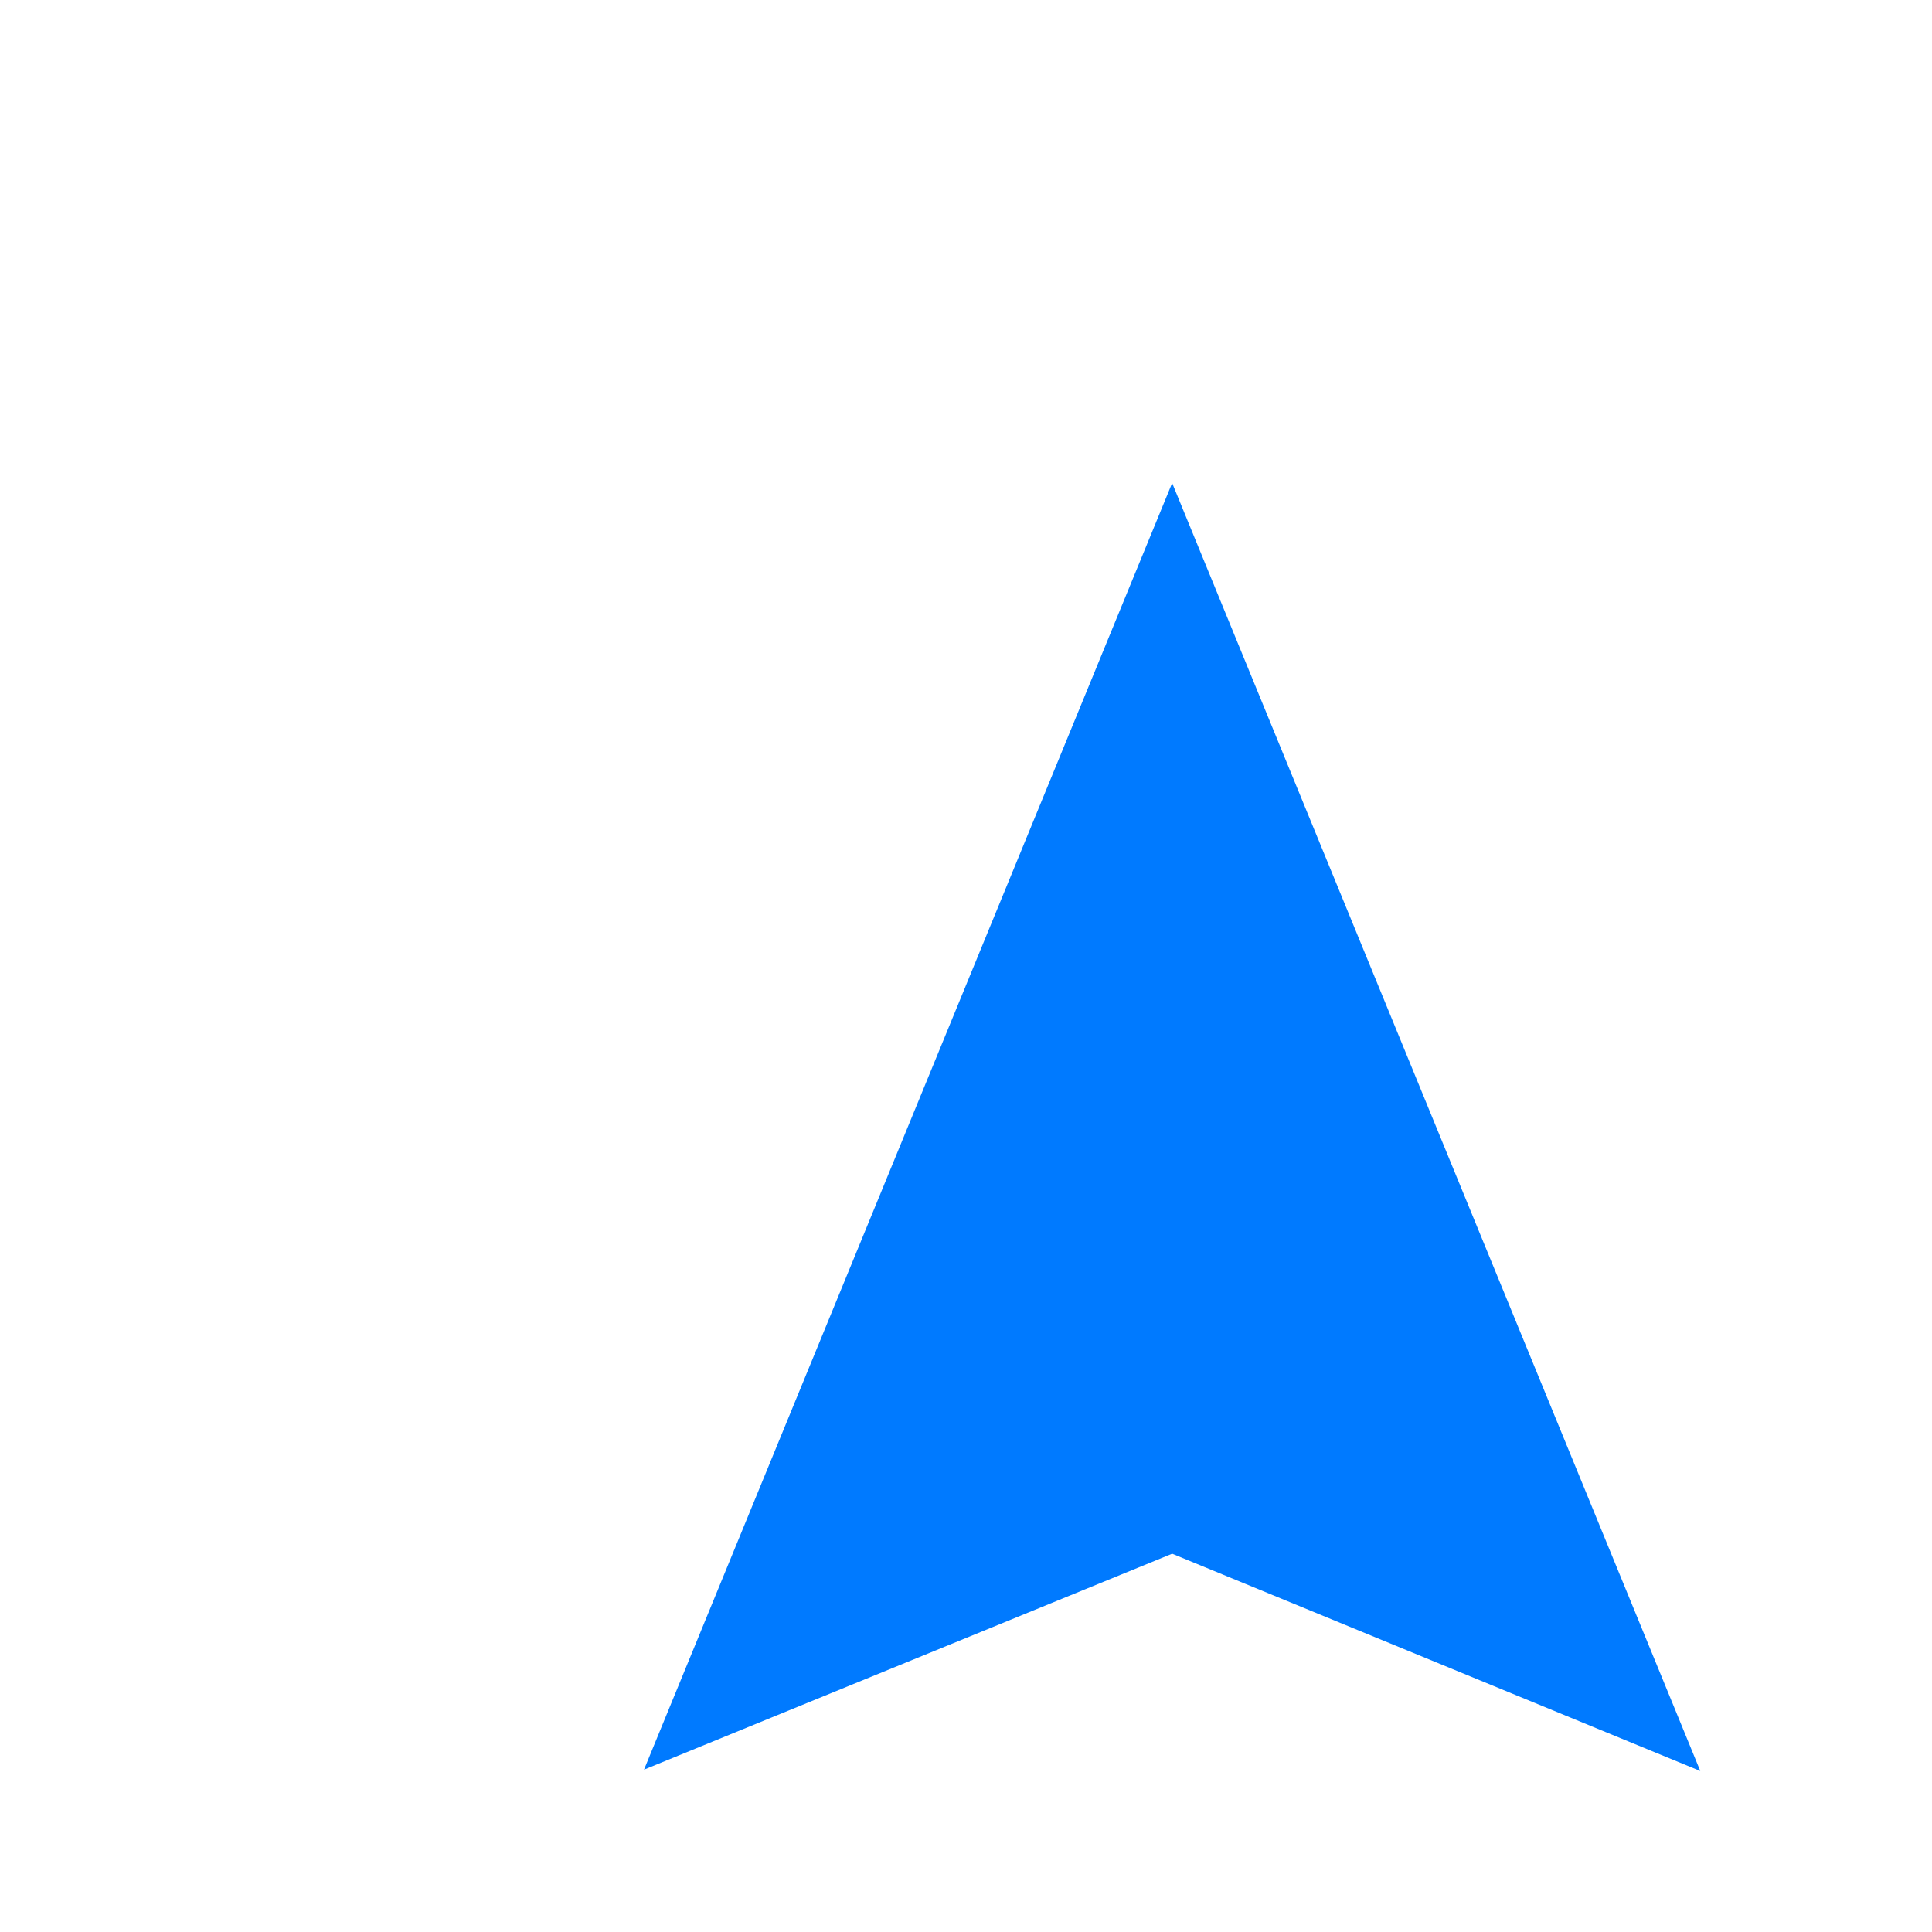 <svg xmlns="http://www.w3.org/2000/svg" width="64" height="64" viewBox="-10 -5 30 25" fill="none">
<path d="M94.796 15.721V8.53H95.791C98.136 8.53 99.115 9.757 99.115 12.04V12.164C99.115 14.463 98.058 15.721 95.822 15.721H94.796ZM92.28 17.678H95.899C99.798 17.678 101.739 15.457 101.739 12.133V12.009C101.739 8.685 99.813 6.573 95.915 6.573H92.28V17.678Z" fill="#173C56"/>
<path d="M109.832 15.846C108.015 15.846 106.71 14.448 106.71 12.18V12.056C106.71 9.819 107.875 8.406 109.801 8.406C111.742 8.406 112.892 9.881 112.892 12.04V12.164C112.892 14.401 111.711 15.846 109.832 15.846ZM109.785 17.849C113.249 17.849 115.517 15.442 115.517 12.133V12.009C115.517 8.67 113.14 6.418 109.801 6.418C106.508 6.418 104.085 8.763 104.085 12.071V12.195C104.085 15.442 106.306 17.849 109.785 17.849Z" fill="#173C56"/>
<path d="M123.451 17.849C126.185 17.849 128.157 16.436 128.437 13.687H125.967C125.765 15.116 124.802 15.815 123.42 15.815C121.587 15.815 120.531 14.479 120.531 12.18V12.056C120.531 9.757 121.649 8.39 123.405 8.39C124.802 8.39 125.548 9.105 125.734 10.44H128.313C128.049 7.707 126.061 6.402 123.389 6.402C120.236 6.402 117.875 8.701 117.875 12.071V12.195C117.875 15.613 119.817 17.849 123.451 17.849Z" fill="#173C56"/>
<path d="M135.061 17.849C137.686 17.849 139.301 16.28 139.301 14.308C139.301 12.009 137.919 11.279 135.232 10.937C133.523 10.689 133.166 10.316 133.166 9.524C133.166 8.778 133.725 8.266 134.828 8.266C135.931 8.266 136.521 8.732 136.676 9.741H138.991C138.789 7.536 137.329 6.418 134.828 6.418C132.374 6.418 130.79 7.831 130.79 9.726C130.79 11.869 131.955 12.724 134.797 13.096C136.428 13.345 136.894 13.655 136.894 14.541C136.894 15.411 136.164 16.016 135.061 16.016C133.415 16.016 132.995 15.193 132.887 14.199H130.479C130.619 16.42 132.017 17.849 135.061 17.849Z" fill="#173C56"/>
<path fill-rule="evenodd" clip-rule="evenodd" d="M24.282 17.672V2.414H30.281C34.287 2.414 36.515 4.036 36.515 7.258V7.343C36.515 9.52 35.358 10.736 33.752 11.355L37.415 17.672H32.788L29.681 12.209H28.653V17.672H24.282ZM28.653 9.371H30.067C31.545 9.371 32.273 8.752 32.273 7.514V7.429C32.273 6.191 31.502 5.7 30.088 5.7H28.653V9.371ZM41.914 17.928C39.9 17.928 38.122 16.946 38.122 14.577C38.122 11.953 40.35 10.928 44.078 10.928H45.149V10.672C45.149 9.605 44.892 8.901 43.671 8.901C42.621 8.901 42.235 9.52 42.15 10.224H38.551C38.722 7.535 40.843 6.212 43.907 6.212C46.992 6.212 48.962 7.471 48.962 10.438V17.672H45.235V16.37C44.699 17.181 43.714 17.928 41.914 17.928ZM43.242 15.345C44.335 15.345 45.149 14.727 45.149 13.766V13.084H44.142C42.6 13.084 41.914 13.382 41.914 14.3C41.914 14.94 42.343 15.345 43.242 15.345ZM55.304 17.928C52.712 17.928 50.591 16.071 50.591 12.209V12.038C50.591 8.24 52.69 6.212 55.347 6.212C57.103 6.212 58.153 6.959 58.796 8.09V1.603H62.631V17.672H58.796V15.858C58.239 17.01 56.996 17.928 55.304 17.928ZM56.654 15.004C58.046 15.004 58.903 14.044 58.903 12.145V11.974C58.903 10.096 58.11 9.093 56.696 9.093C55.261 9.093 54.49 10.053 54.49 11.995V12.166C54.49 14.044 55.325 15.004 56.654 15.004ZM68.051 17.928C66.037 17.928 64.259 16.946 64.259 14.577C64.259 11.953 66.487 10.928 70.215 10.928H71.286V10.672C71.286 9.605 71.029 8.901 69.808 8.901C68.758 8.901 68.372 9.52 68.287 10.224H64.687C64.859 7.535 66.98 6.212 70.043 6.212C73.128 6.212 75.099 7.471 75.099 10.438V17.672H71.372V16.37C70.836 17.181 69.85 17.928 68.051 17.928ZM69.379 15.345C70.472 15.345 71.286 14.727 71.286 13.766V13.084H70.279C68.737 13.084 68.051 13.382 68.051 14.3C68.051 14.94 68.479 15.345 69.379 15.345ZM77.285 17.672H81.119V12.379C81.119 10.587 82.405 9.861 84.74 9.925V6.362C83.005 6.34 81.826 7.066 81.119 8.73V6.511H77.285V17.672Z" fill="#007AFF"/>
<path fill-rule="evenodd" clip-rule="evenodd" d="M8.201 0L0 19.979L8.201 16.626L16.402 20L8.201 0Z" fill="#007AFF"/>
</svg>